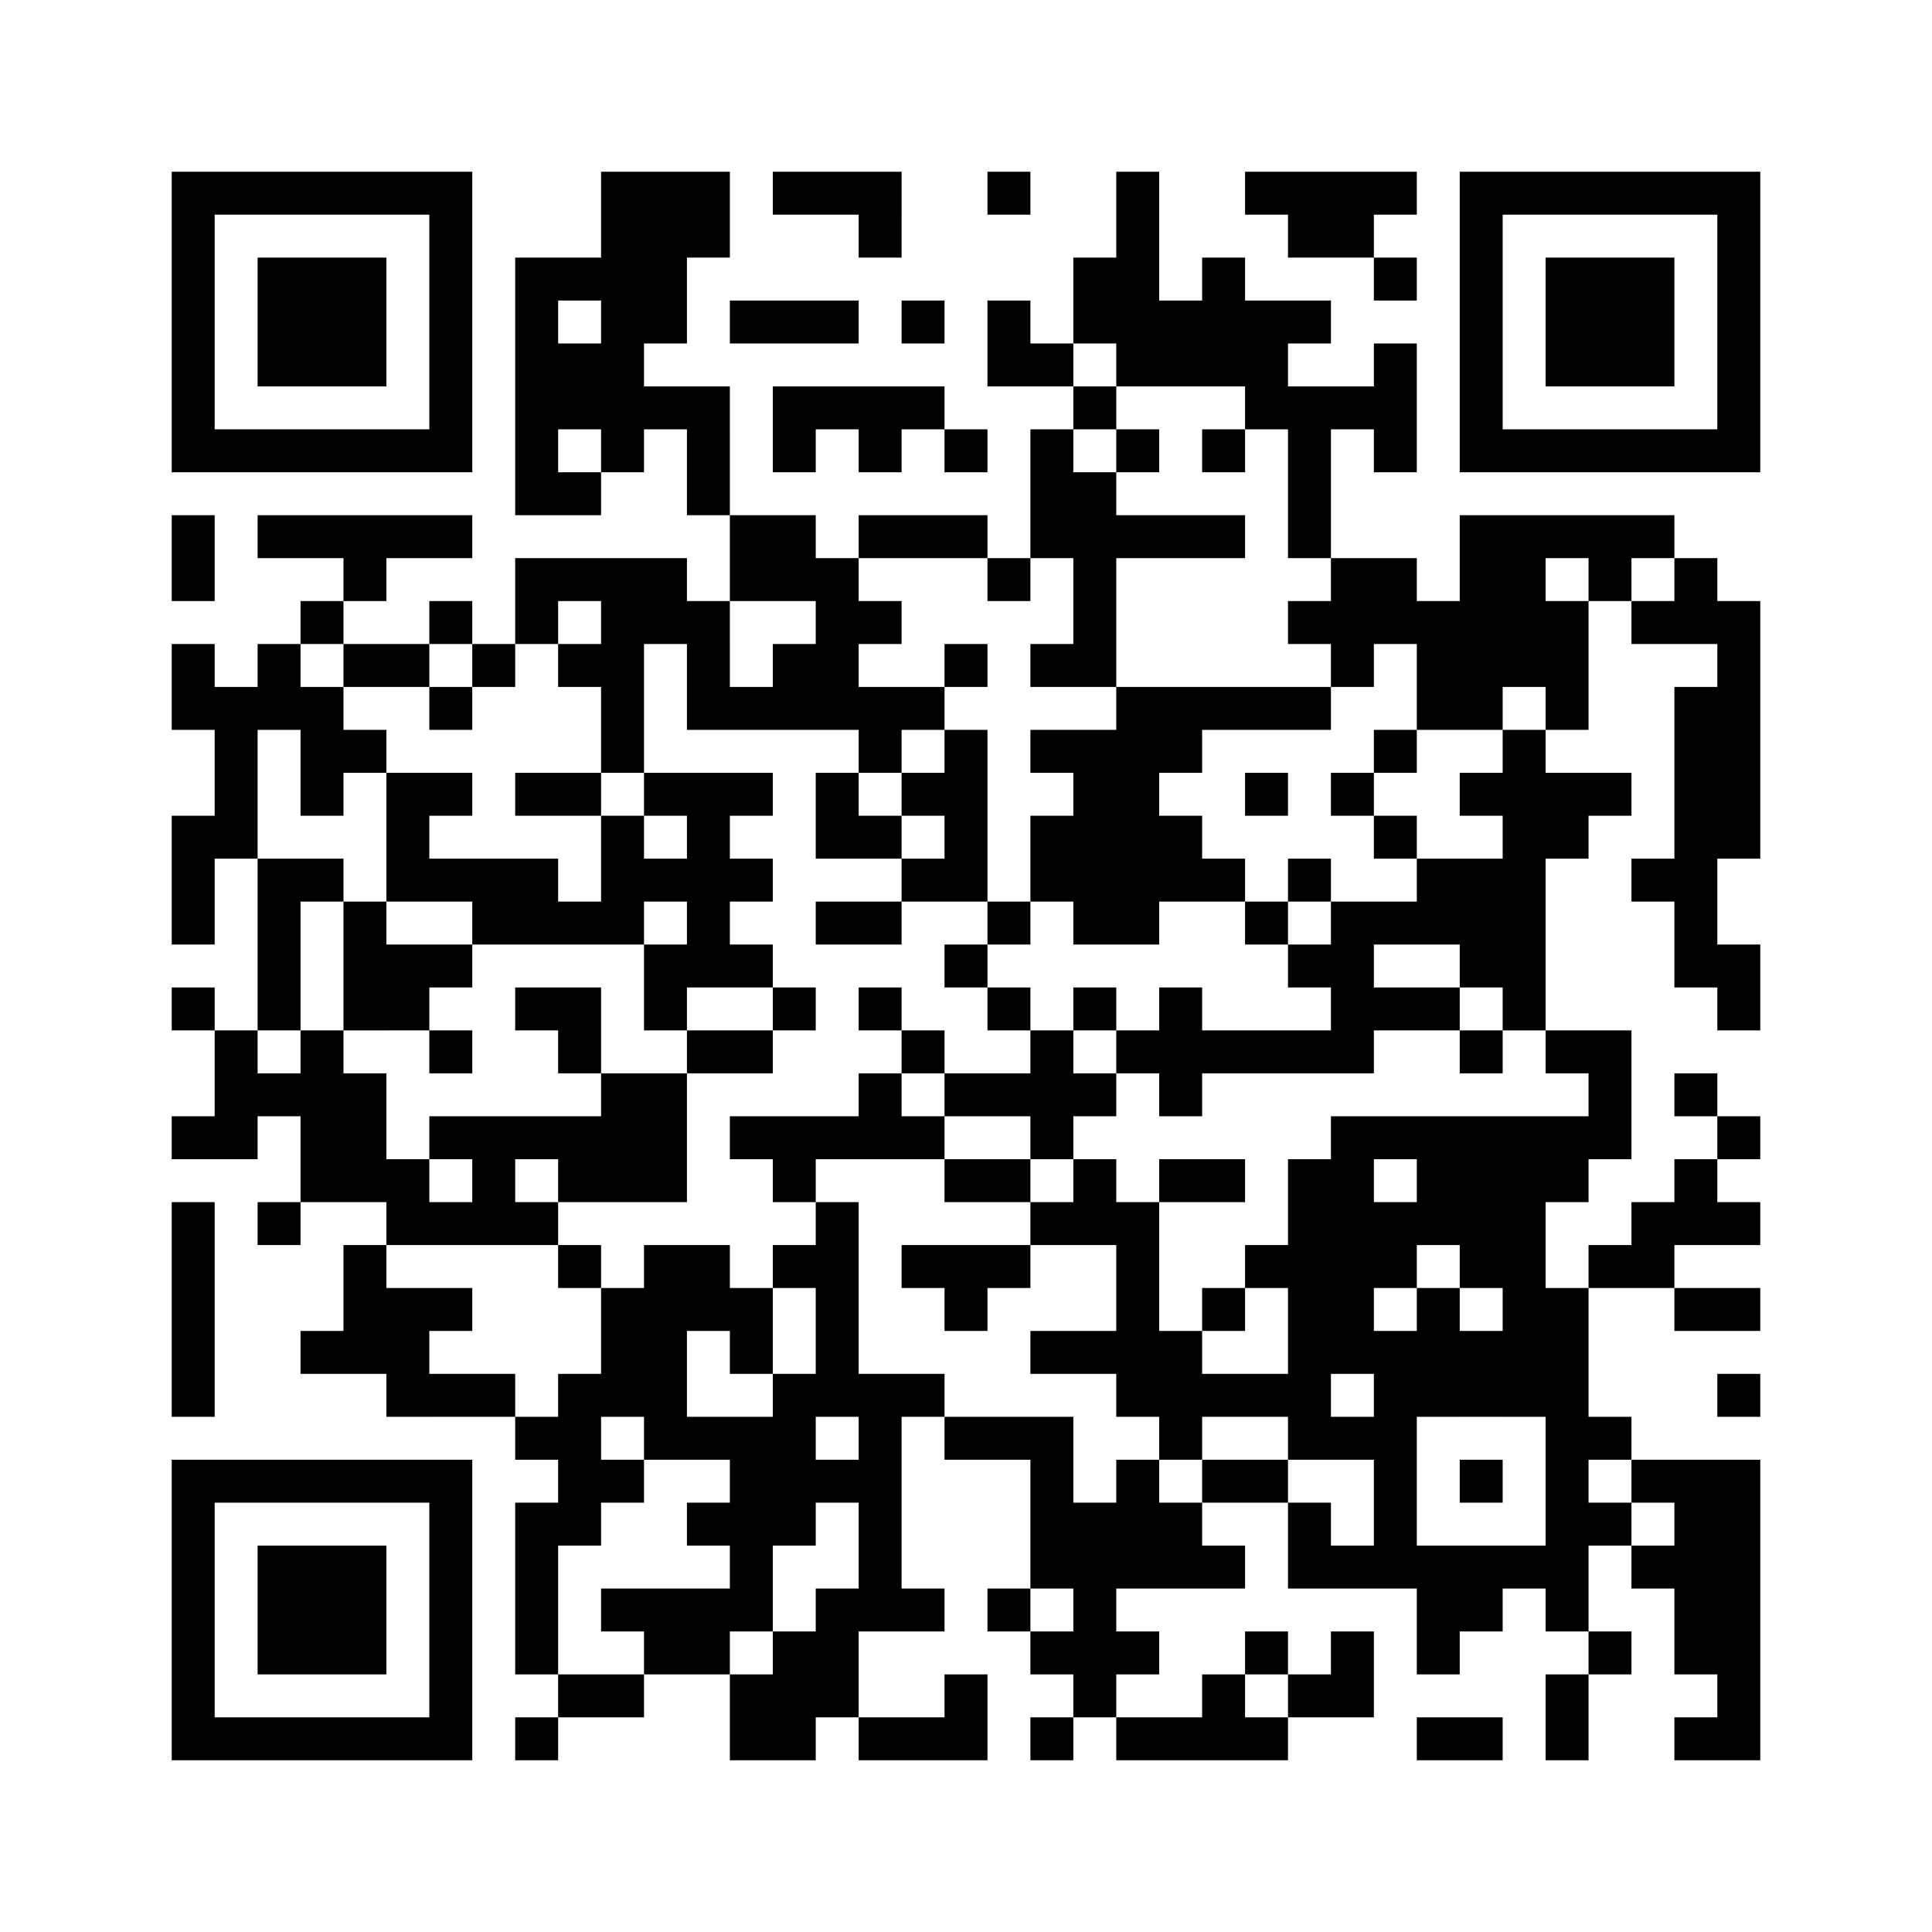 ﻿<?xml version="1.0" encoding="UTF-8"?>
<!DOCTYPE svg PUBLIC "-//W3C//DTD SVG 1.1//EN" "http://www.w3.org/Graphics/SVG/1.1/DTD/svg11.dtd">
<svg xmlns="http://www.w3.org/2000/svg" version="1.1" viewBox="0 0 45 45" stroke="none">
	<rect width="100%" height="100%" fill="#ffffff"/>
	<path d="M4,4h7v1h-7z M14,4h2v4h-2z M16,4h1v2h-1z M18,4h3v1h-3z M23,4h1v1h-1z M26,4h1v5h-1z M29,4h4v1h-4z M34,4h7v1h-7z M4,5h1v6h-1z M10,5h1v6h-1z M20,5h1v1h-1z M30,5h2v1h-2z M34,5h1v6h-1z M40,5h1v6h-1z M6,6h3v3h-3z M12,6h1v6h-1z M13,6h1v1h-1z M25,6h1v2h-1z M28,6h1v3h-1z M32,6h1v1h-1z M36,6h3v3h-3z M17,7h3v1h-3z M21,7h1v1h-1z M23,7h1v2h-1z M27,7h1v2h-1z M29,7h1v3h-1z M30,7h1v1h-1z M13,8h2v2h-2z M24,8h1v1h-1z M32,8h1v3h-1z M15,9h2v1h-2z M18,9h4v1h-4z M25,9h1v1h-1z M30,9h1v4h-1z M31,9h1v1h-1z M5,10h5v1h-5z M14,10h1v1h-1z M16,10h1v2h-1z M18,10h1v1h-1z M20,10h1v1h-1z M22,10h1v1h-1z M24,10h1v3h-1z M26,10h1v1h-1z M28,10h1v1h-1z M35,10h5v1h-5z M13,11h1v1h-1z M25,11h1v5h-1z M4,12h1v2h-1z M6,12h5v1h-5z M17,12h2v2h-2z M20,12h3v1h-3z M26,12h3v1h-3z M34,12h2v4h-2z M36,12h3v1h-3z M8,13h1v1h-1z M12,13h4v1h-4z M19,13h1v4h-1z M23,13h1v1h-1z M31,13h2v2h-2z M37,13h1v1h-1z M39,13h1v2h-1z M7,14h1v1h-1z M10,14h1v1h-1z M12,14h1v1h-1z M14,14h1v4h-1z M15,14h2v1h-2z M20,14h1v1h-1z M30,14h1v1h-1z M33,14h1v3h-1z M36,14h1v3h-1z M38,14h1v1h-1z M40,14h1v6h-1z M4,15h1v2h-1z M6,15h1v2h-1z M8,15h2v1h-2z M11,15h1v1h-1z M13,15h1v1h-1z M16,15h1v2h-1z M18,15h1v2h-1z M22,15h1v1h-1z M24,15h1v1h-1z M31,15h1v1h-1z M5,16h1v4h-1z M7,16h1v3h-1z M10,16h1v1h-1z M17,16h1v1h-1z M20,16h2v1h-2z M26,16h1v6h-1z M27,16h4v1h-4z M34,16h1v1h-1z M39,16h1v7h-1z M8,17h1v1h-1z M20,17h1v1h-1z M22,17h1v4h-1z M24,17h2v1h-2z M27,17h1v1h-1z M32,17h1v1h-1z M35,17h1v7h-1z M9,18h1v3h-1z M10,18h1v1h-1z M12,18h2v1h-2z M15,18h3v1h-3z M19,18h1v2h-1z M21,18h1v1h-1z M25,18h1v4h-1z M29,18h1v1h-1z M31,18h1v1h-1z M34,18h1v1h-1z M36,18h2v1h-2z M4,19h1v3h-1z M14,19h1v3h-1z M16,19h1v4h-1z M20,19h1v1h-1z M24,19h1v2h-1z M27,19h1v2h-1z M32,19h1v1h-1z M36,19h1v1h-1z M6,20h1v4h-1z M7,20h1v1h-1z M10,20h3v1h-3z M15,20h1v1h-1z M17,20h1v1h-1z M21,20h1v1h-1z M28,20h1v1h-1z M30,20h1v1h-1z M33,20h2v2h-2z M38,20h1v1h-1z M8,21h1v3h-1z M11,21h3v1h-3z M19,21h2v1h-2z M23,21h1v1h-1z M29,21h1v1h-1z M31,21h1v4h-1z M32,21h1v1h-1z M9,22h2v1h-2z M15,22h1v2h-1z M17,22h1v1h-1z M22,22h1v1h-1z M30,22h1v1h-1z M34,22h1v1h-1z M40,22h1v2h-1z M4,23h1v1h-1z M9,23h1v1h-1z M12,23h2v1h-2z M18,23h1v1h-1z M20,23h1v1h-1z M23,23h1v1h-1z M25,23h1v1h-1z M27,23h1v3h-1z M32,23h2v1h-2z M5,24h1v3h-1z M7,24h1v4h-1z M10,24h1v1h-1z M13,24h1v1h-1z M16,24h2v1h-2z M21,24h1v1h-1z M24,24h1v3h-1z M26,24h1v1h-1z M28,24h3v1h-3z M34,24h1v1h-1z M36,24h2v1h-2z M6,25h1v1h-1z M8,25h1v3h-1z M14,25h2v3h-2z M20,25h1v2h-1z M22,25h2v1h-2z M25,25h1v1h-1z M37,25h1v2h-1z M39,25h1v1h-1z M4,26h1v1h-1z M10,26h4v1h-4z M17,26h3v1h-3z M21,26h1v1h-1z M31,26h6v1h-6z M40,26h1v1h-1z M9,27h1v2h-1z M11,27h1v2h-1z M13,27h1v1h-1z M18,27h1v1h-1z M22,27h2v1h-2z M25,27h1v2h-1z M27,27h2v1h-2z M30,27h2v5h-2z M33,27h3v2h-3z M36,27h1v1h-1z M39,27h1v2h-1z M4,28h1v5h-1z M6,28h1v1h-1z M10,28h1v1h-1z M12,28h1v1h-1z M19,28h1v5h-1z M24,28h1v1h-1z M26,28h1v5h-1z M32,28h1v2h-1z M38,28h1v2h-1z M40,28h1v1h-1z M8,29h1v3h-1z M13,29h1v1h-1z M15,29h1v5h-1z M16,29h1v2h-1z M18,29h1v1h-1z M21,29h3v1h-3z M29,29h1v1h-1z M34,29h2v1h-2z M37,29h1v1h-1z M9,30h1v3h-1z M10,30h1v1h-1z M14,30h1v3h-1z M17,30h1v2h-1z M22,30h1v1h-1z M28,30h1v1h-1z M33,30h1v3h-1z M35,30h2v3h-2z M39,30h2v1h-2z M7,31h1v1h-1z M24,31h2v1h-2z M27,31h1v3h-1z M32,31h1v6h-1z M34,31h1v2h-1z M10,32h2v1h-2z M13,32h1v4h-1z M18,32h1v4h-1z M20,32h1v6h-1z M21,32h1v1h-1z M28,32h3v1h-3z M40,32h1v1h-1z M12,33h1v1h-1z M16,33h2v1h-2z M22,33h3v1h-3z M30,33h2v1h-2z M36,33h1v5h-1z M37,33h1v1h-1z M4,34h7v1h-7z M14,34h1v1h-1z M17,34h1v4h-1z M19,34h1v1h-1z M24,34h1v3h-1z M26,34h1v3h-1z M28,34h2v1h-2z M34,34h1v1h-1z M38,34h3v1h-3z M4,35h1v6h-1z M10,35h1v6h-1z M12,35h1v4h-1z M16,35h1v1h-1z M25,35h1v5h-1z M27,35h1v2h-1z M30,35h1v2h-1z M37,35h1v1h-1z M39,35h2v4h-2z M6,36h3v3h-3z M28,36h1v1h-1z M31,36h1v1h-1z M33,36h2v2h-2z M35,36h1v1h-1z M38,36h1v1h-1z M14,37h3v1h-3z M19,37h1v3h-1z M21,37h1v1h-1z M23,37h1v1h-1z M15,38h2v1h-2z M18,38h1v3h-1z M24,38h1v1h-1z M26,38h1v1h-1z M29,38h1v1h-1z M31,38h1v2h-1z M33,38h1v1h-1z M37,38h1v1h-1z M13,39h2v1h-2z M17,39h1v2h-1z M22,39h1v2h-1z M28,39h1v2h-1z M30,39h1v1h-1z M36,39h1v2h-1z M40,39h1v2h-1z M5,40h5v1h-5z M12,40h1v1h-1z M20,40h2v1h-2z M24,40h1v1h-1z M26,40h2v1h-2z M29,40h1v1h-1z M33,40h2v1h-2z M39,40h1v1h-1z" fill="#000000"/>
</svg>
